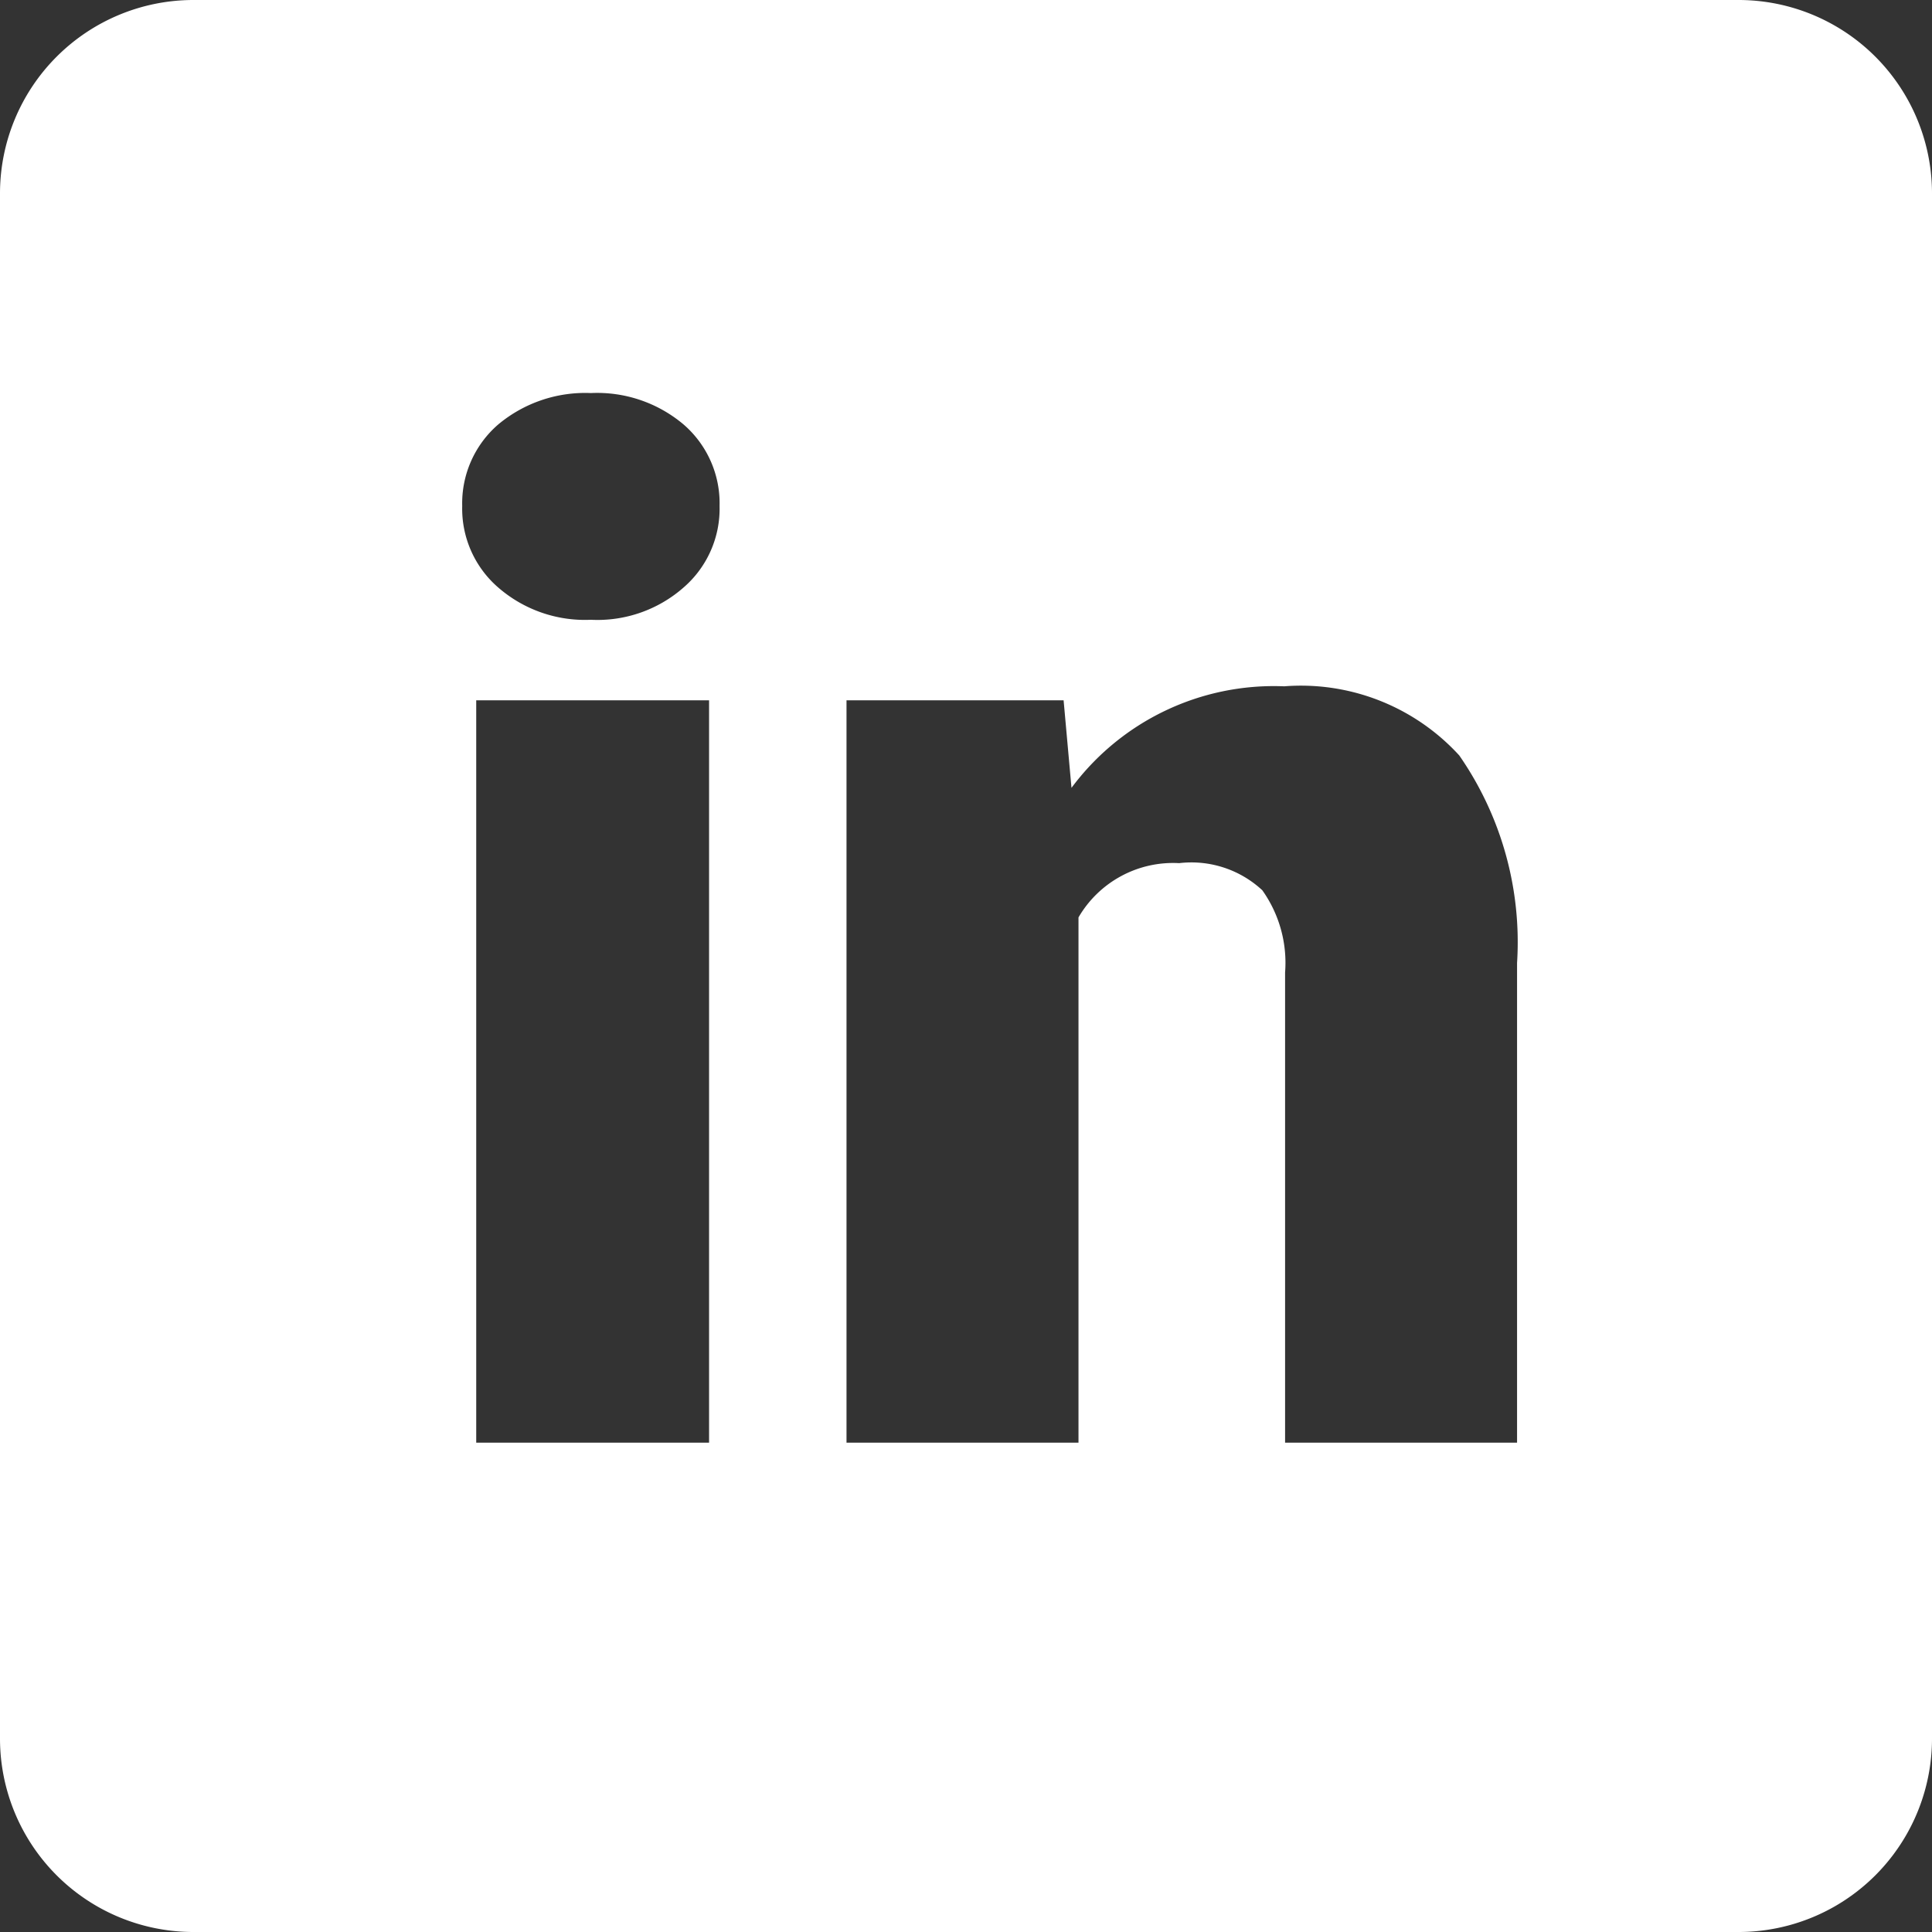 <svg xmlns="http://www.w3.org/2000/svg" viewBox="0 0 22.07 22.07"><rect x="0" y="0" width="22.07" height="22.07" fill="#333333" stroke="none"/><defs><style>.cls-1{fill:#fff;}</style></defs><title>linked-in</title><g id="Layer_2" data-name="Layer 2"><g id="Layer_1-2" data-name="Layer 1"><path class="cls-1" d="M19.86,0H2.21A2.21,2.21,0,0,0,0,2.21V19.86a2.21,2.21,0,0,0,2.21,2.21H19.86a2.21,2.21,0,0,0,2.21-2.21V2.21A2.21,2.21,0,0,0,19.86,0M8.1,16.48H5.44V8H8.1ZM7.81,6.71a1.49,1.49,0,0,1-1.06.37,1.51,1.51,0,0,1-1.06-.37,1.19,1.19,0,0,1-.41-.93,1.19,1.19,0,0,1,.41-.93,1.55,1.55,0,0,1,1.06-.36,1.53,1.53,0,0,1,1.06.36,1.19,1.19,0,0,1,.41.93,1.19,1.19,0,0,1-.41.93m9.52,9.77H14.68V11.11a1.43,1.43,0,0,0-.26-.94,1.19,1.19,0,0,0-.95-.31,1.25,1.25,0,0,0-1.15.62v6H9.67V8h2.48l.09,1a2.88,2.88,0,0,1,2.43-1.16,2.45,2.45,0,0,1,2,.79A3.74,3.74,0,0,1,17.33,11Z"/></g></g></svg>